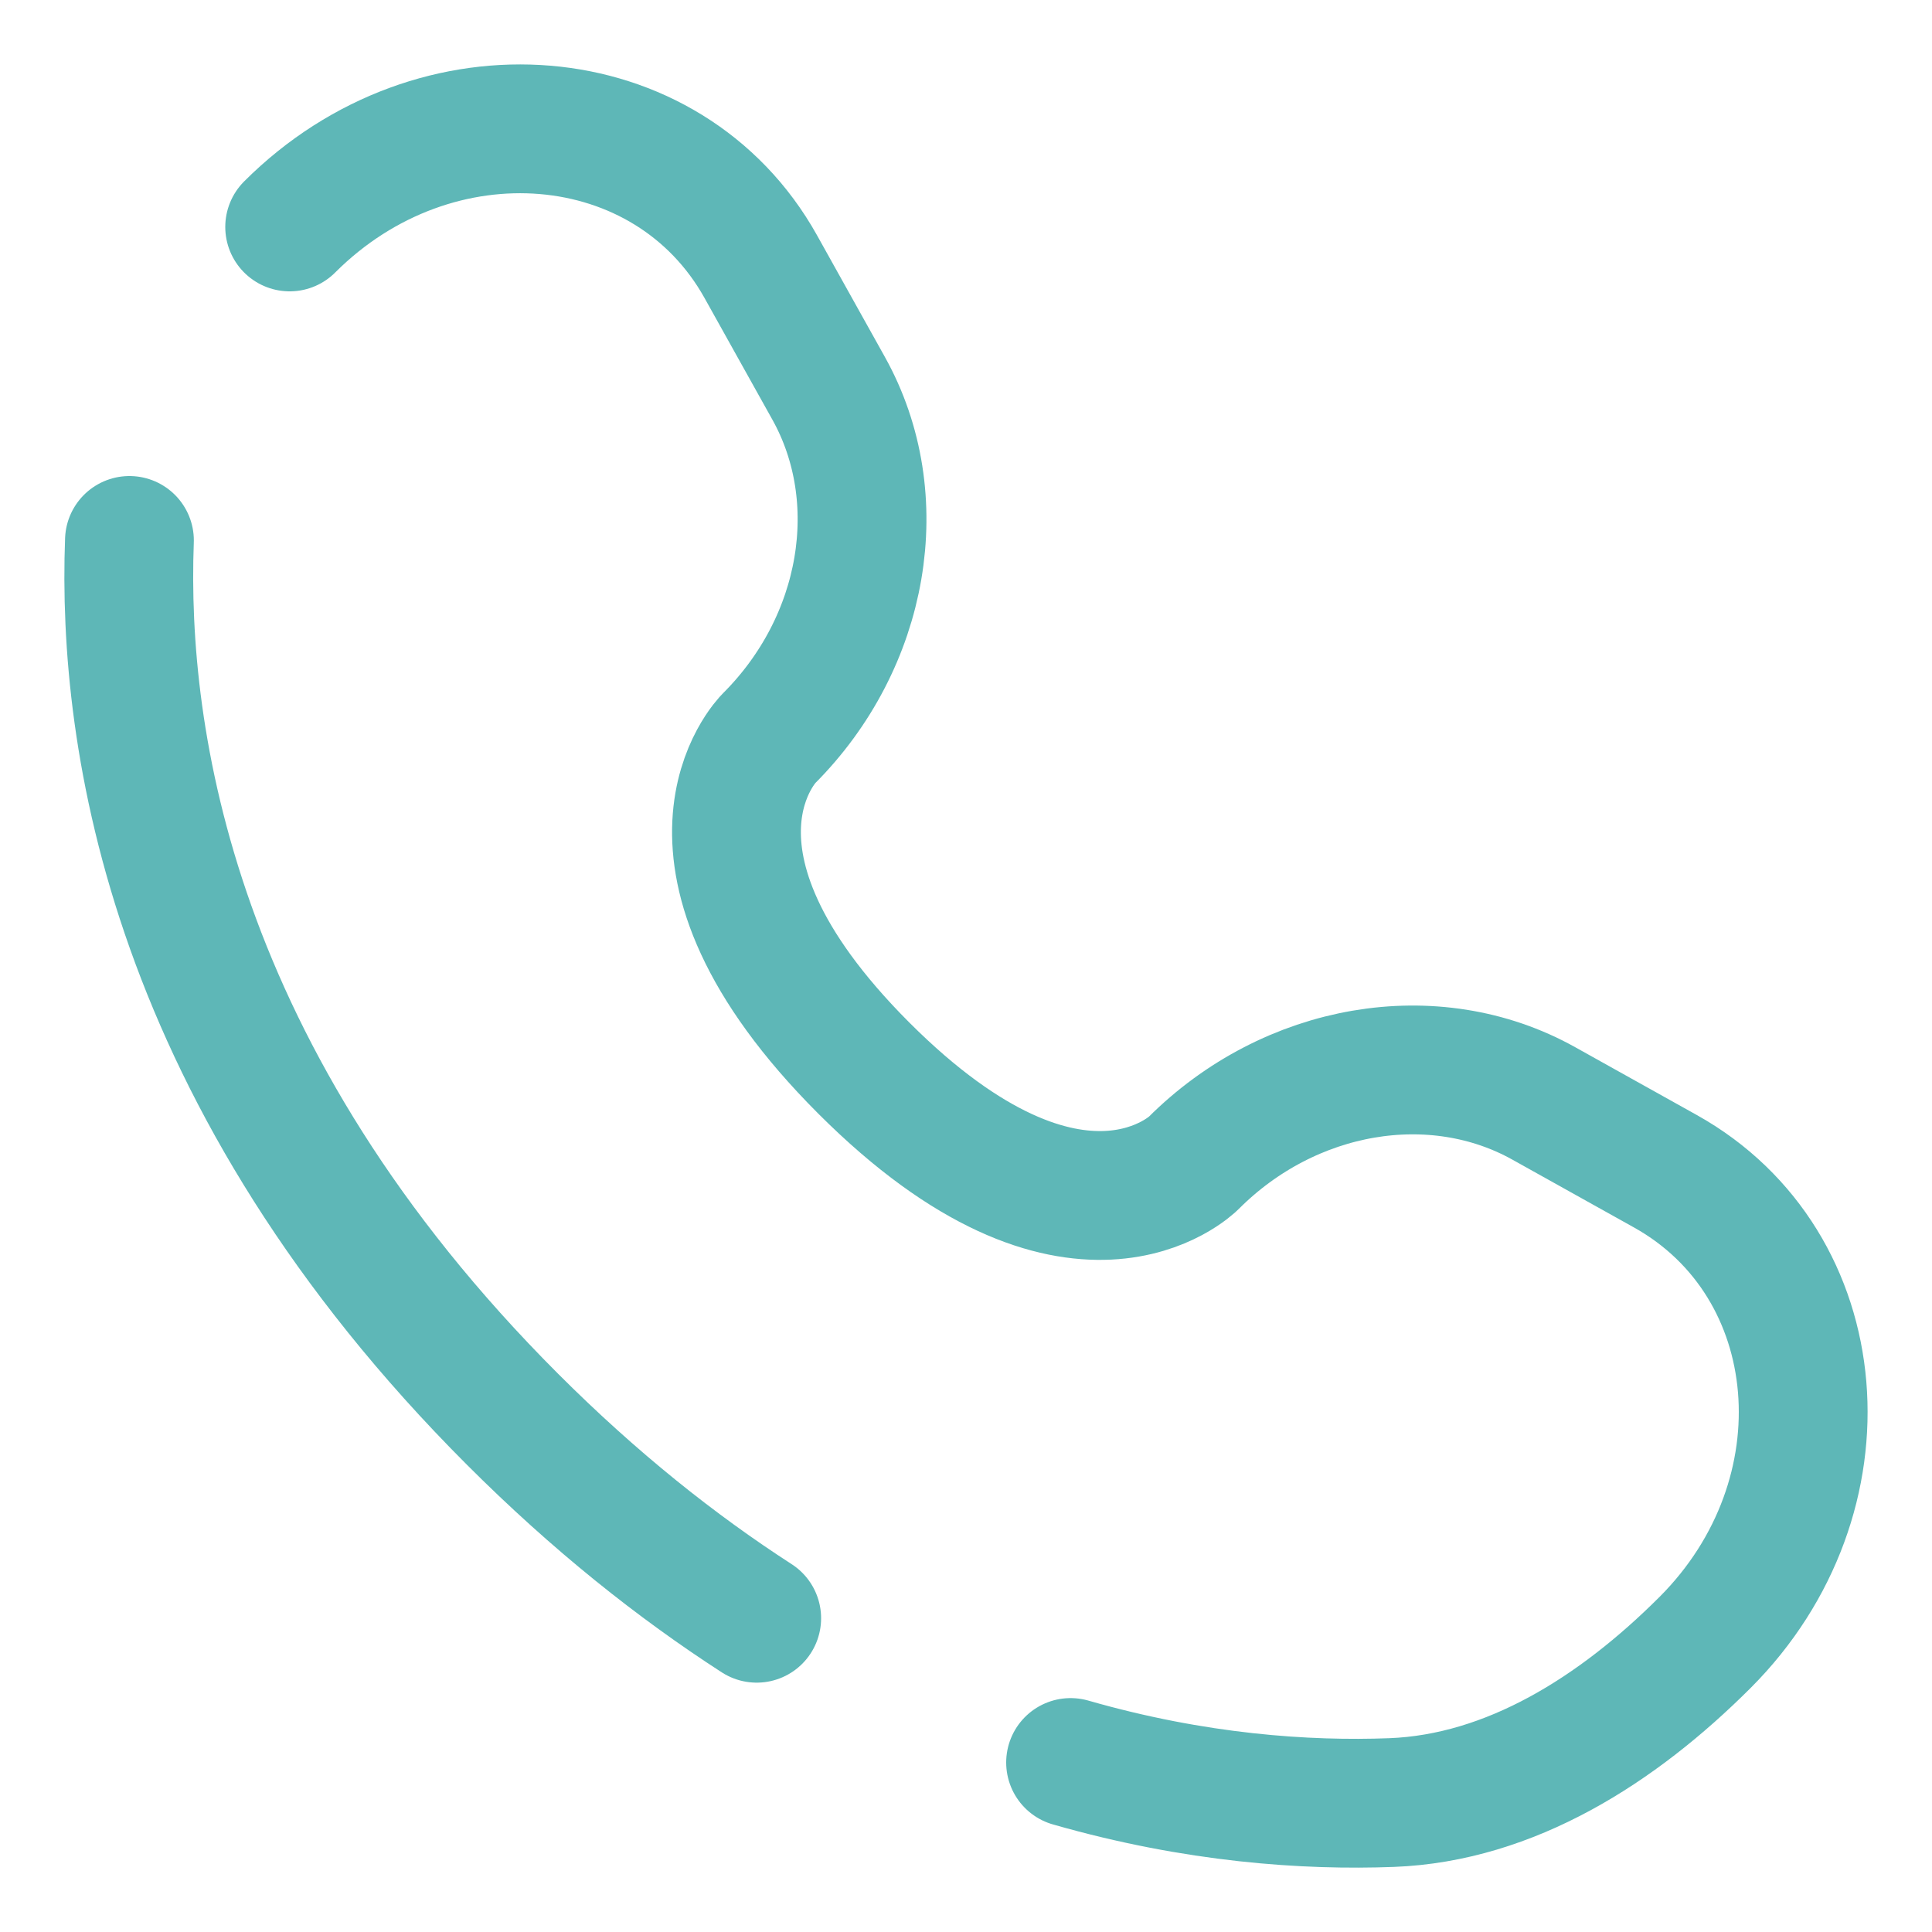 <?xml version="1.0" encoding="UTF-8"?>
<svg xmlns="http://www.w3.org/2000/svg" width="15" height="15" viewBox="0 0 15 15" fill="none">
  <path d="M1.005 4.196C0.947 5.746 1.339 8.379 3.98 11.02C4.617 11.657 5.254 12.163 5.875 12.564M2.249 1.762C3.381 0.63 5.187 0.782 5.906 2.069L6.433 3.014C6.909 3.867 6.718 4.986 5.968 5.735C5.968 5.735 5.059 6.644 6.707 8.293C8.355 9.94 9.265 9.032 9.265 9.032C10.014 8.282 11.133 8.091 11.986 8.567L12.931 9.094C14.218 9.813 14.37 11.619 13.239 12.751C12.559 13.431 11.725 13.96 10.804 13.995C10.143 14.02 9.284 13.963 8.312 13.684" stroke="#5EB7B7" stroke-linecap="round"></path>
</svg>
